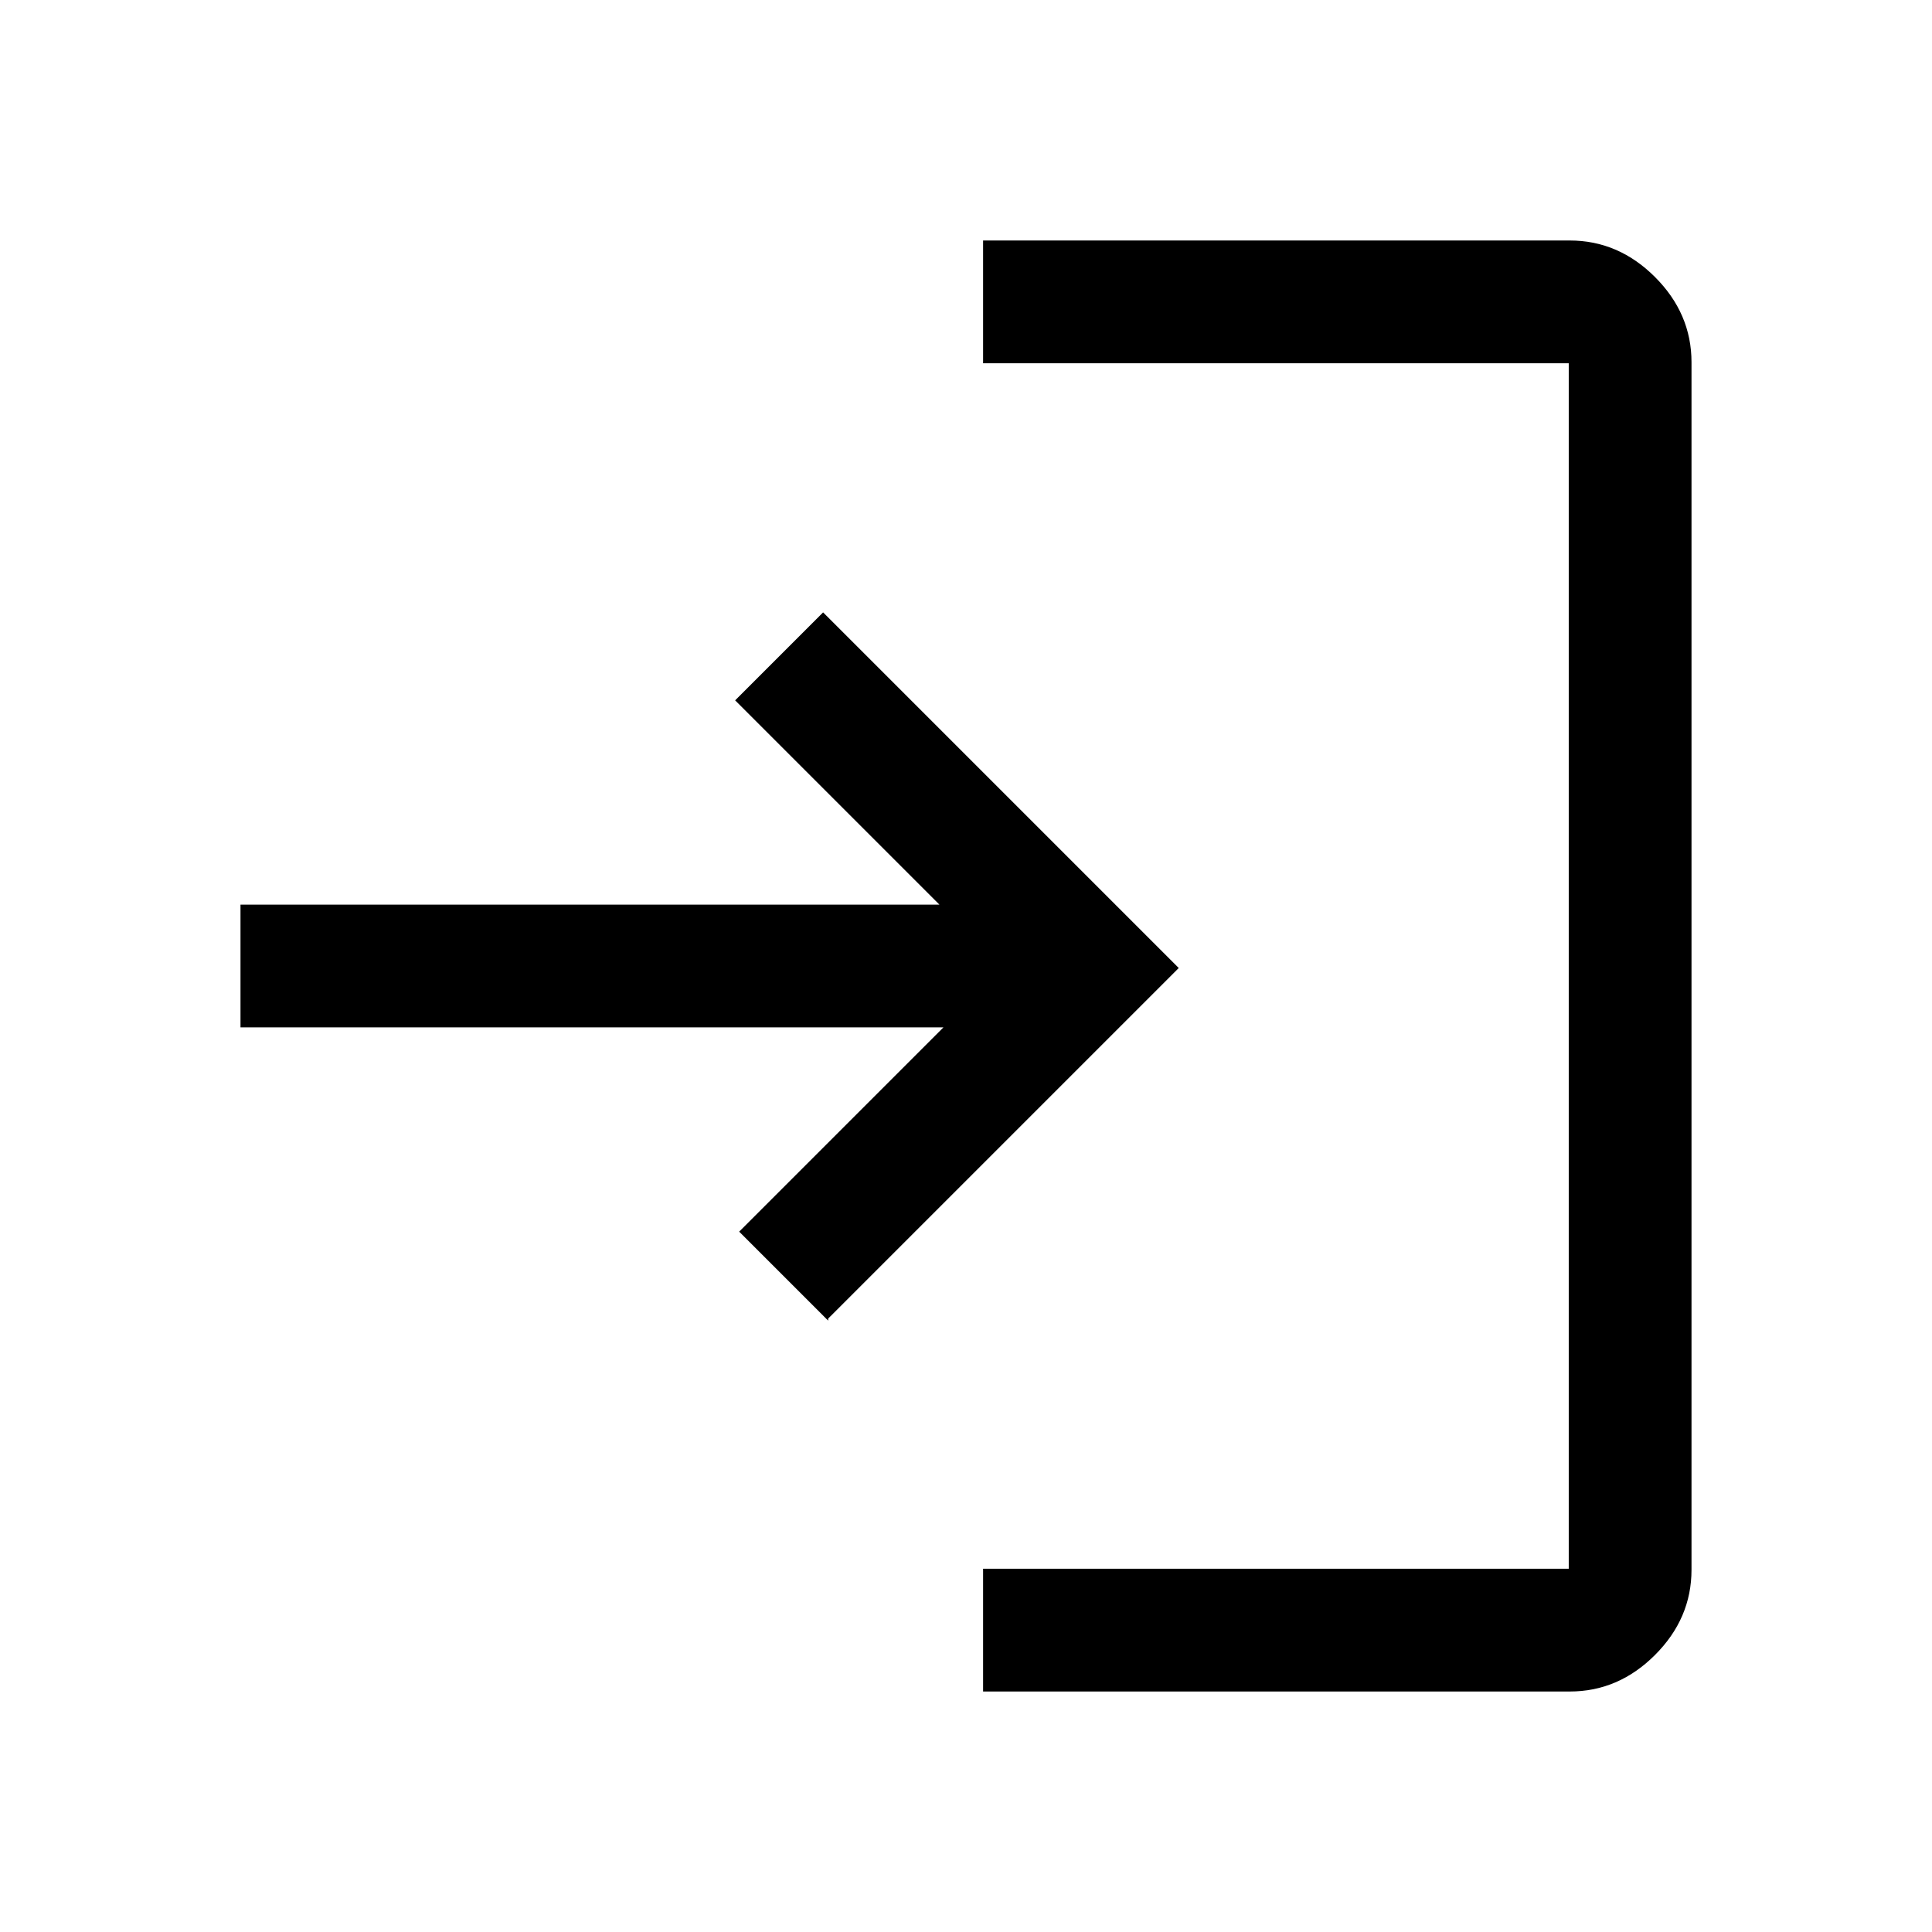 <svg xmlns="http://www.w3.org/2000/svg" height="48" viewBox="0 96 960 960" width="48" stroke="currentColor"><path d="M489 936v-60h291V276H489v-60h291q24 0 42 18t18 42v600q0 24-18 42t-42 18H489Zm-78-185-43-43 102-102H120v-60h348L366 444l43-43 176 176-174 174Z"/></svg>